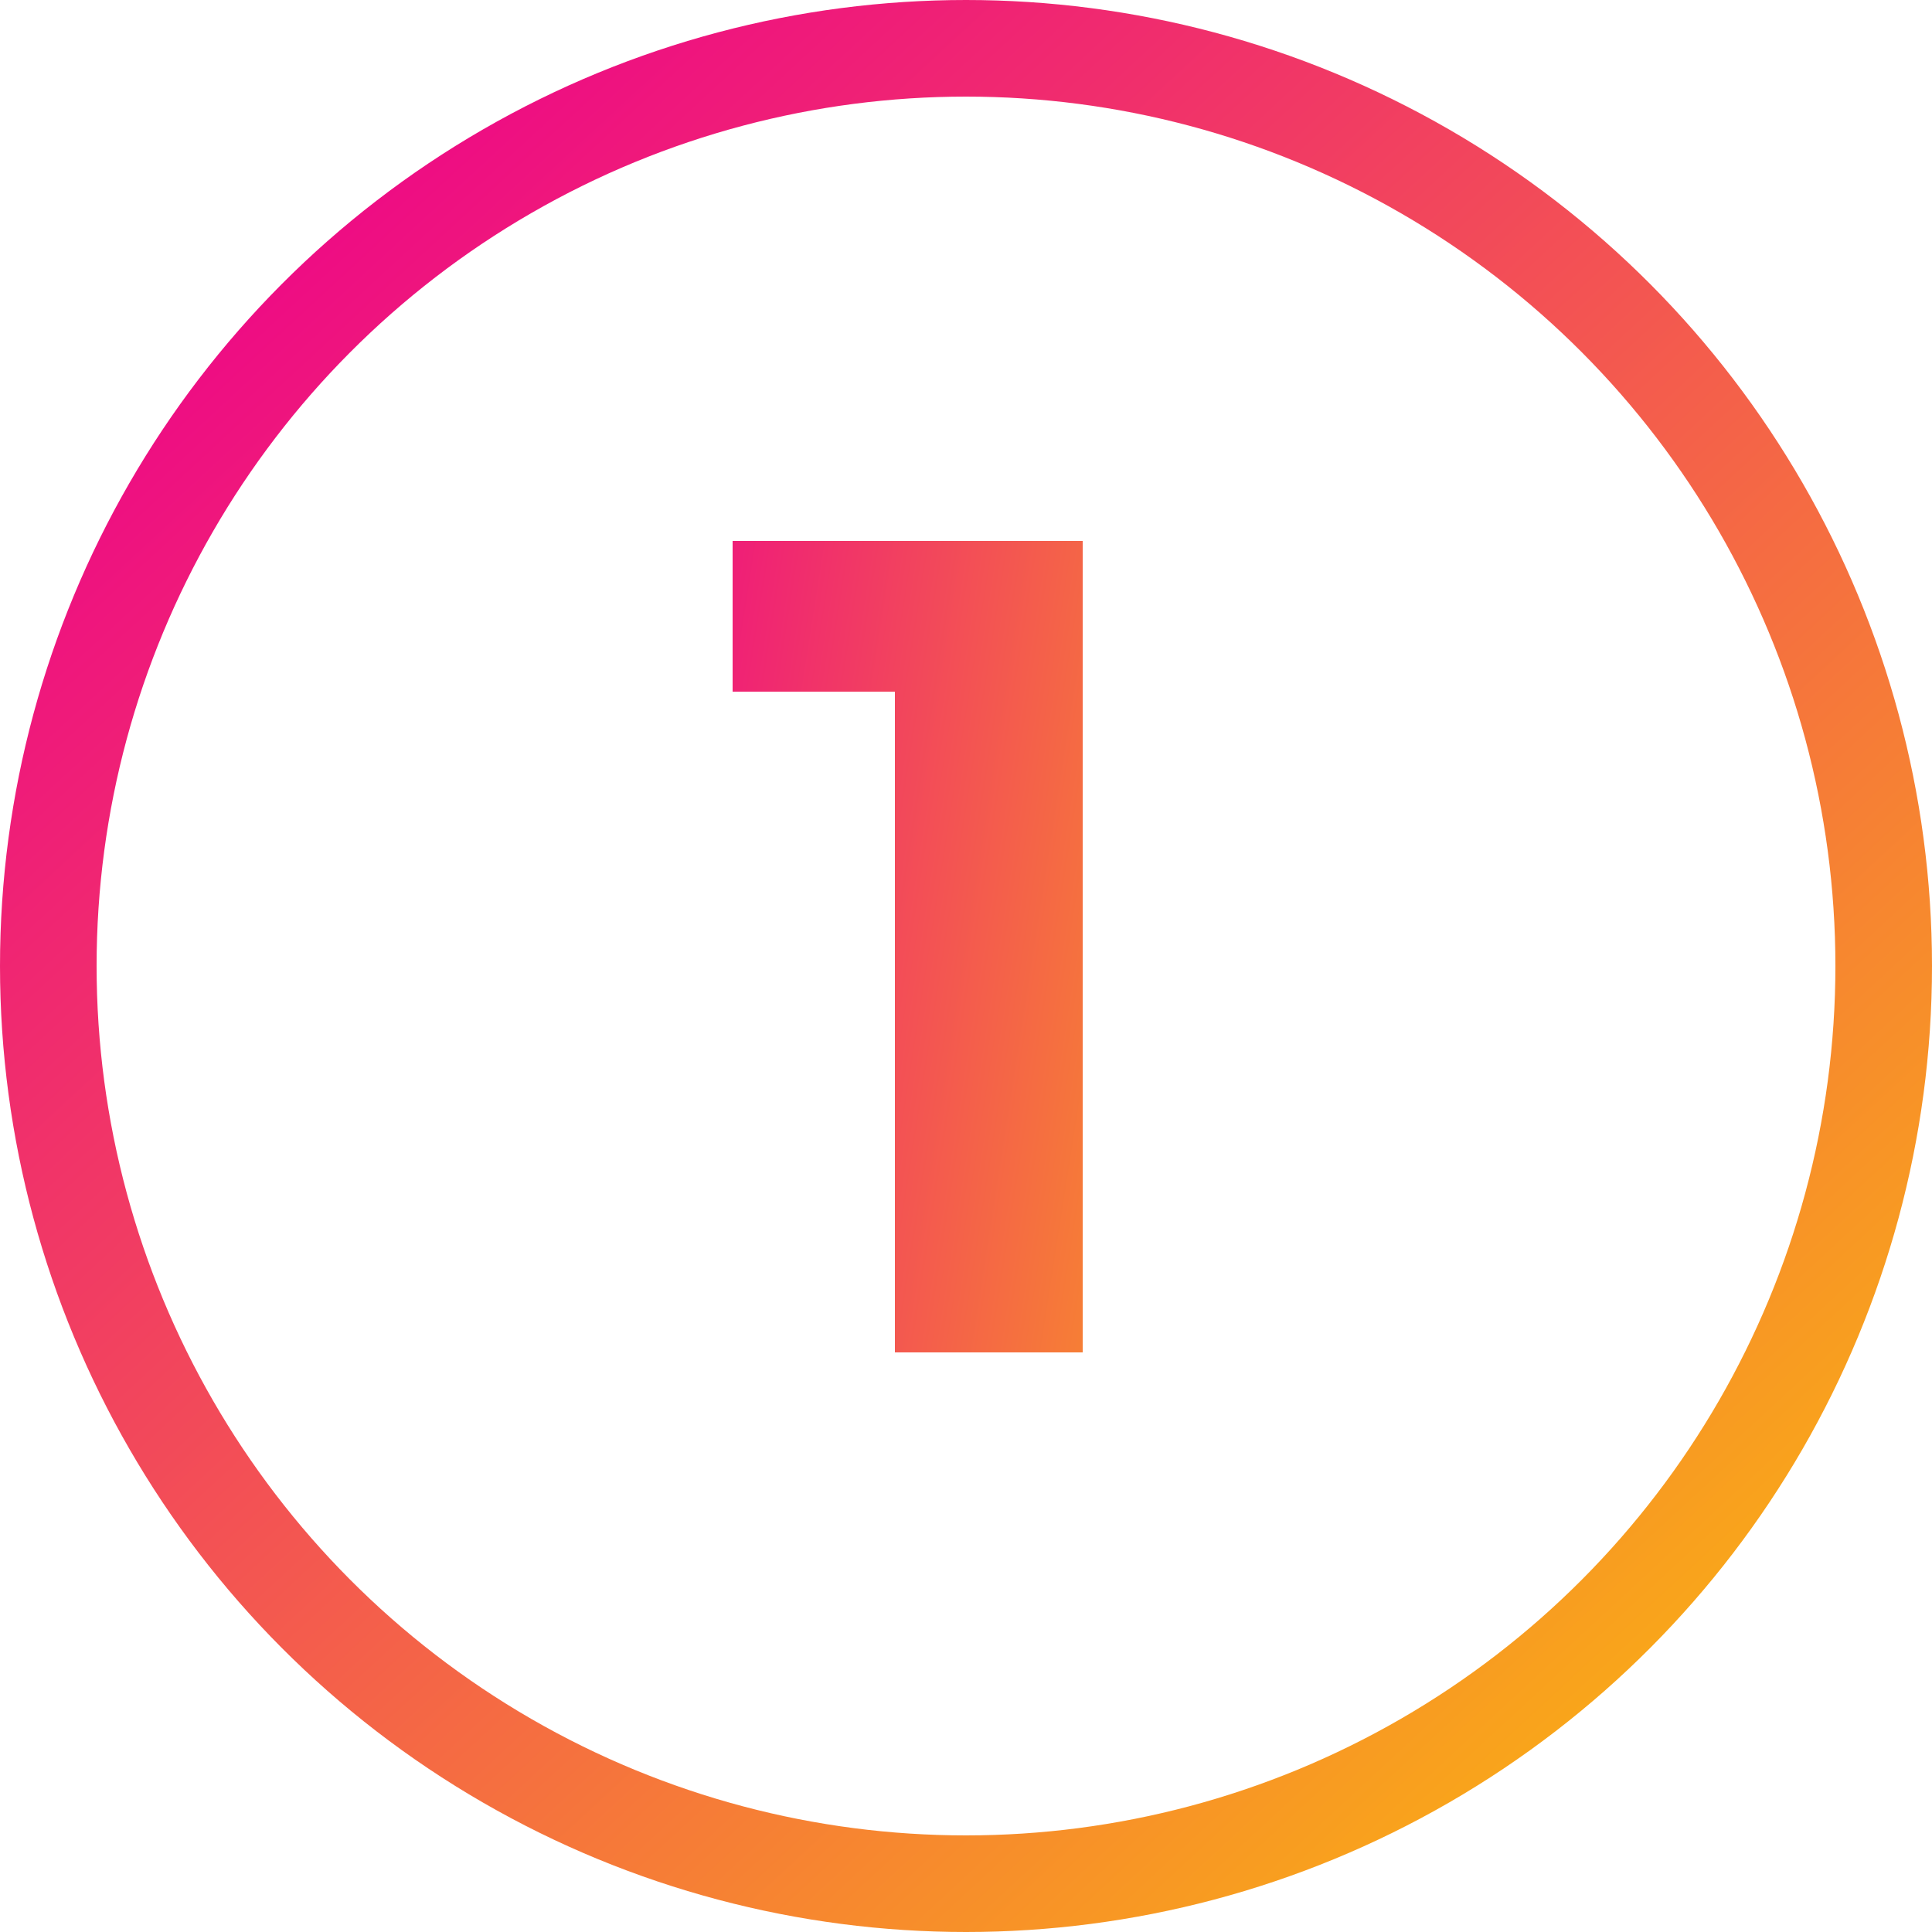 <?xml version="1.0" encoding="UTF-8"?> <svg xmlns="http://www.w3.org/2000/svg" width="40" height="40" viewBox="0 0 40 40" fill="none"> <circle cx="20" cy="20" r="19" stroke="url(#paint0_linear)" stroke-width="2"></circle> <path d="M22.416 11.2V28H18.528V14.32H15.168V11.2H22.416Z" fill="url(#paint1_linear)"></path> <defs> <linearGradient id="paint0_linear" x1="3.6" y1="3.4" x2="33.2" y2="35.4" gradientUnits="userSpaceOnUse"> <stop stop-color="#ED008C"></stop> <stop offset="1" stop-color="#F9A61A"></stop> </linearGradient> <linearGradient id="paint1_linear" x1="15" y1="-7.337" x2="32.931" y2="-4.534" gradientUnits="userSpaceOnUse"> <stop stop-color="#ED008C"></stop> <stop offset="0.927" stop-color="#F9A61A"></stop> </linearGradient> </defs> </svg> 